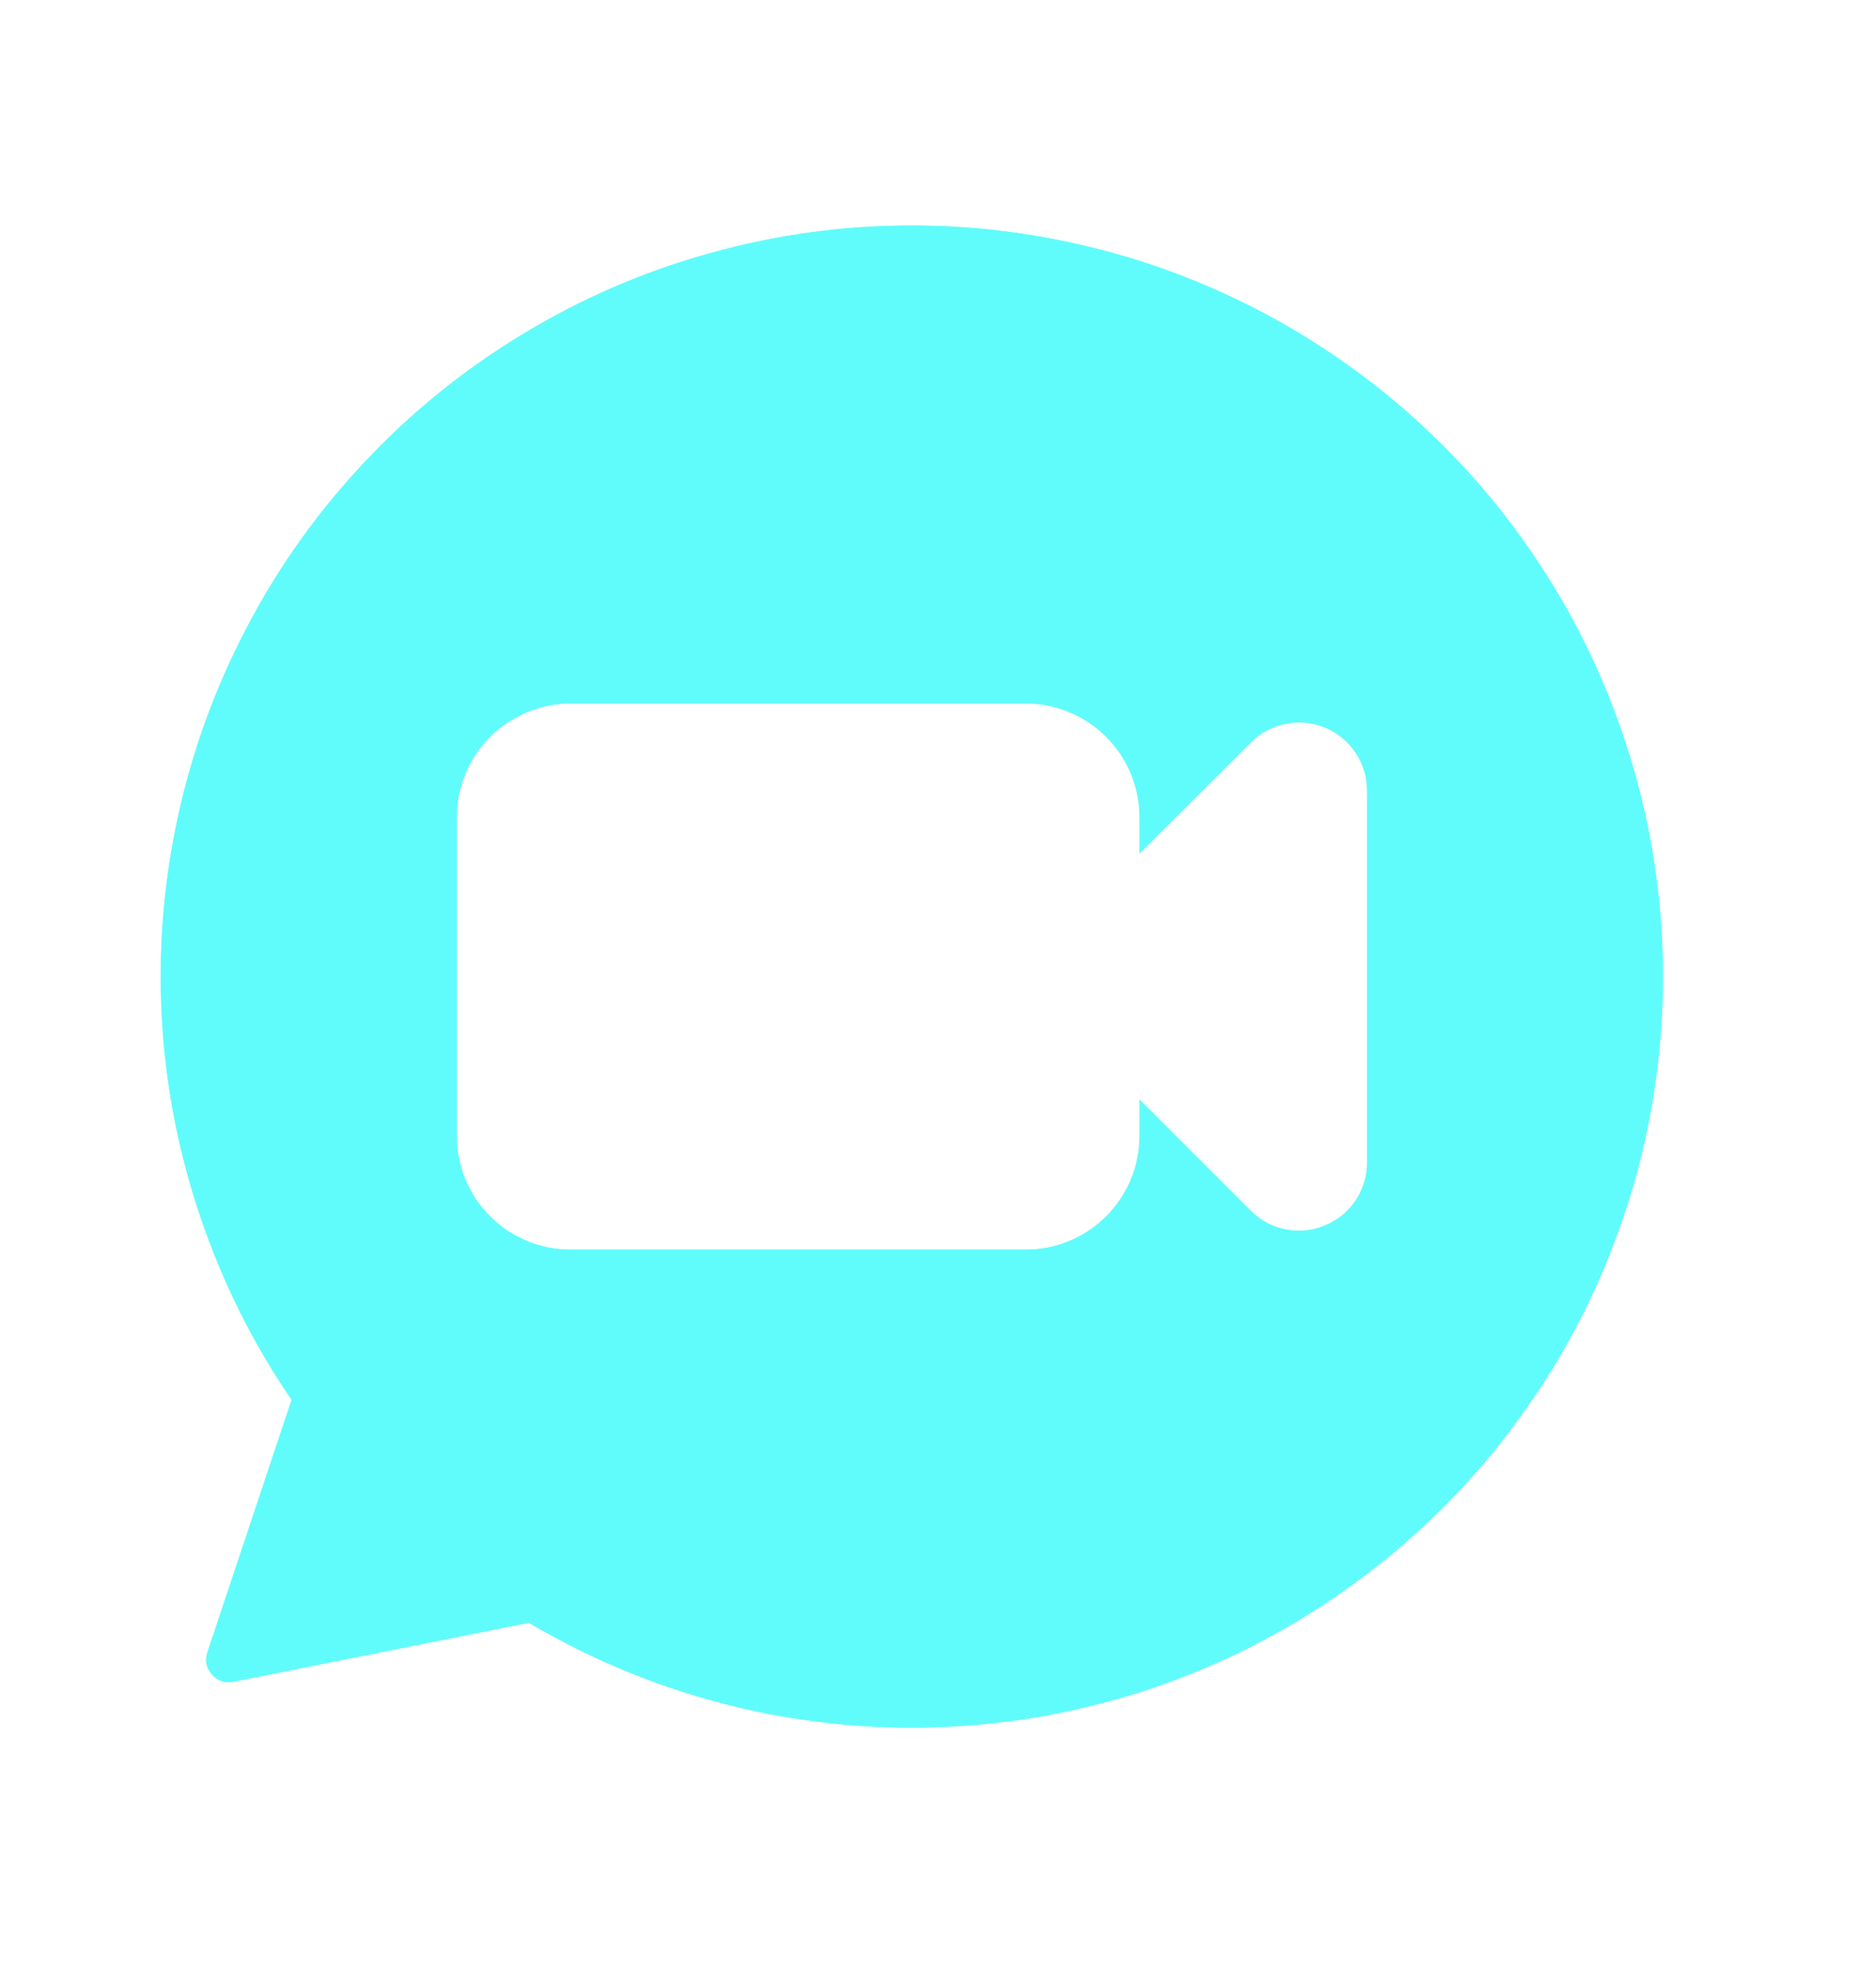 <svg xmlns="http://www.w3.org/2000/svg" xmlns:xlink="http://www.w3.org/1999/xlink" width="59" zoomAndPan="magnify" viewBox="0 0 44.25 46.5" height="62" preserveAspectRatio="xMidYMid meet"><defs><clipPath id="a1a909277e"><path d="M 3 5.273 L 40 5.273 L 40 41 L 3 41 Z M 3 5.273 " clip-rule="nonzero"></path></clipPath></defs><g clip-path="url(#a1a909277e)"><path fill="#60fcfc" d="M 21.508 5.32 C 19.898 5.32 18.316 5.535 16.762 5.969 C 15.211 6.398 13.742 7.031 12.363 7.863 C 10.98 8.695 9.738 9.695 8.633 10.867 C 7.523 12.039 6.594 13.336 5.844 14.762 C 5.09 16.188 4.543 17.688 4.199 19.262 C 3.855 20.836 3.73 22.43 3.82 24.039 C 3.91 25.645 4.219 27.215 4.738 28.738 C 5.258 30.266 5.969 31.695 6.879 33.023 L 4.895 38.973 C 4.828 39.168 4.863 39.348 5 39.5 C 5.137 39.656 5.309 39.715 5.512 39.672 L 12.473 38.281 C 13.059 38.625 13.66 38.938 14.281 39.215 C 14.902 39.492 15.535 39.734 16.184 39.938 C 16.832 40.141 17.488 40.309 18.156 40.438 C 18.82 40.562 19.492 40.652 20.172 40.707 C 20.848 40.758 21.527 40.77 22.207 40.742 C 22.883 40.715 23.559 40.648 24.23 40.547 C 24.902 40.441 25.562 40.297 26.219 40.117 C 26.875 39.938 27.516 39.719 28.145 39.465 C 28.773 39.211 29.387 38.922 29.984 38.594 C 30.582 38.27 31.156 37.91 31.711 37.52 C 32.266 37.129 32.797 36.707 33.305 36.254 C 33.812 35.801 34.289 35.324 34.742 34.816 C 35.195 34.309 35.613 33.777 36.004 33.219 C 36.395 32.664 36.754 32.09 37.078 31.492 C 37.402 30.895 37.691 30.281 37.941 29.652 C 38.195 29.02 38.414 28.379 38.594 27.723 C 38.773 27.066 38.914 26.406 39.016 25.734 C 39.121 25.062 39.184 24.387 39.211 23.707 C 39.234 23.027 39.223 22.352 39.172 21.676 C 39.117 20.996 39.027 20.324 38.898 19.656 C 38.77 18.992 38.602 18.336 38.395 17.688 C 38.191 17.039 37.949 16.406 37.672 15.785 C 37.395 15.168 37.082 14.562 36.734 13.98 C 36.387 13.398 36.008 12.836 35.594 12.293 C 35.184 11.754 34.742 11.238 34.27 10.75 C 33.797 10.262 33.301 9.801 32.777 9.367 C 32.254 8.938 31.707 8.535 31.137 8.168 C 30.566 7.797 29.977 7.461 29.367 7.16 C 28.758 6.859 28.137 6.594 27.496 6.363 C 26.855 6.133 26.207 5.941 25.543 5.789 C 24.883 5.633 24.215 5.516 23.539 5.438 C 22.867 5.359 22.188 5.32 21.508 5.32 Z M 32.246 27.426 C 32.246 27.75 32.156 28.047 31.977 28.32 C 31.793 28.59 31.555 28.785 31.254 28.91 C 30.953 29.035 30.641 29.066 30.324 29.004 C 30.004 28.941 29.73 28.793 29.5 28.562 L 26.879 25.941 L 26.879 26.797 C 26.879 27.152 26.809 27.496 26.676 27.824 C 26.539 28.152 26.344 28.441 26.094 28.695 C 25.84 28.945 25.551 29.141 25.223 29.277 C 24.891 29.414 24.551 29.48 24.195 29.48 L 13.457 29.48 C 13.102 29.48 12.758 29.414 12.43 29.277 C 12.102 29.141 11.809 28.945 11.559 28.695 C 11.305 28.441 11.113 28.152 10.977 27.824 C 10.84 27.496 10.773 27.152 10.773 26.797 L 10.773 19.281 C 10.773 18.926 10.84 18.582 10.977 18.254 C 11.113 17.926 11.305 17.633 11.559 17.383 C 11.809 17.129 12.102 16.938 12.43 16.801 C 12.758 16.664 13.102 16.594 13.457 16.594 L 24.195 16.594 C 24.551 16.594 24.891 16.664 25.223 16.801 C 25.551 16.938 25.84 17.129 26.094 17.383 C 26.344 17.633 26.539 17.926 26.676 18.254 C 26.809 18.582 26.879 18.926 26.879 19.281 L 26.879 20.133 L 29.5 17.516 C 29.73 17.285 30.004 17.137 30.324 17.074 C 30.641 17.012 30.953 17.039 31.254 17.164 C 31.555 17.289 31.793 17.488 31.977 17.758 C 32.156 18.027 32.246 18.328 32.246 18.652 Z M 32.246 27.426 " fill-opacity="1" fill-rule="nonzero"></path><path fill="#60fcfc" d="M 21.508 5.32 C 19.898 5.32 18.316 5.535 16.762 5.969 C 15.211 6.398 13.742 7.031 12.363 7.863 C 10.98 8.695 9.738 9.695 8.633 10.867 C 7.523 12.039 6.594 13.336 5.844 14.762 C 5.09 16.188 4.543 17.688 4.199 19.262 C 3.855 20.836 3.73 22.43 3.82 24.039 C 3.91 25.645 4.219 27.215 4.738 28.738 C 5.258 30.266 5.969 31.695 6.879 33.023 L 4.895 38.973 C 4.828 39.168 4.863 39.348 5 39.5 C 5.137 39.656 5.309 39.715 5.512 39.672 L 12.473 38.281 C 13.059 38.625 13.66 38.938 14.281 39.215 C 14.902 39.492 15.535 39.734 16.184 39.938 C 16.832 40.141 17.488 40.309 18.156 40.438 C 18.82 40.562 19.492 40.652 20.172 40.707 C 20.848 40.758 21.527 40.77 22.207 40.742 C 22.883 40.715 23.559 40.648 24.23 40.547 C 24.902 40.441 25.562 40.297 26.219 40.117 C 26.875 39.938 27.516 39.719 28.145 39.465 C 28.773 39.211 29.387 38.922 29.984 38.594 C 30.582 38.27 31.156 37.91 31.711 37.52 C 32.266 37.129 32.797 36.707 33.305 36.254 C 33.812 35.801 34.289 35.324 34.742 34.816 C 35.195 34.309 35.613 33.777 36.004 33.219 C 36.395 32.664 36.754 32.09 37.078 31.492 C 37.402 30.895 37.691 30.281 37.941 29.652 C 38.195 29.02 38.414 28.379 38.594 27.723 C 38.773 27.066 38.914 26.406 39.016 25.734 C 39.121 25.062 39.184 24.387 39.211 23.707 C 39.234 23.027 39.223 22.352 39.172 21.676 C 39.117 20.996 39.027 20.324 38.898 19.656 C 38.77 18.992 38.602 18.336 38.395 17.688 C 38.191 17.039 37.949 16.406 37.672 15.785 C 37.395 15.168 37.082 14.562 36.734 13.98 C 36.387 13.398 36.008 12.836 35.594 12.293 C 35.184 11.754 34.742 11.238 34.27 10.75 C 33.797 10.262 33.301 9.801 32.777 9.367 C 32.254 8.938 31.707 8.535 31.137 8.168 C 30.566 7.797 29.977 7.461 29.367 7.16 C 28.758 6.859 28.137 6.594 27.496 6.363 C 26.855 6.133 26.207 5.941 25.543 5.789 C 24.883 5.633 24.215 5.516 23.539 5.438 C 22.867 5.359 22.188 5.32 21.508 5.32 Z M 32.246 27.426 C 32.246 27.75 32.156 28.047 31.977 28.32 C 31.793 28.59 31.555 28.785 31.254 28.91 C 30.953 29.035 30.641 29.066 30.324 29.004 C 30.004 28.941 29.73 28.793 29.5 28.562 L 26.879 25.941 L 26.879 26.797 C 26.879 27.152 26.809 27.496 26.676 27.824 C 26.539 28.152 26.344 28.441 26.094 28.695 C 25.84 28.945 25.551 29.141 25.223 29.277 C 24.891 29.414 24.551 29.48 24.195 29.48 L 13.457 29.48 C 13.102 29.48 12.758 29.414 12.43 29.277 C 12.102 29.141 11.809 28.945 11.559 28.695 C 11.305 28.441 11.113 28.152 10.977 27.824 C 10.84 27.496 10.773 27.152 10.773 26.797 L 10.773 19.281 C 10.773 18.926 10.84 18.582 10.977 18.254 C 11.113 17.926 11.305 17.633 11.559 17.383 C 11.809 17.129 12.102 16.938 12.43 16.801 C 12.758 16.664 13.102 16.594 13.457 16.594 L 24.195 16.594 C 24.551 16.594 24.891 16.664 25.223 16.801 C 25.551 16.938 25.84 17.129 26.094 17.383 C 26.344 17.633 26.539 17.926 26.676 18.254 C 26.809 18.582 26.879 18.926 26.879 19.281 L 26.879 20.133 L 29.5 17.516 C 29.73 17.285 30.004 17.137 30.324 17.074 C 30.641 17.012 30.953 17.039 31.254 17.164 C 31.555 17.289 31.793 17.488 31.977 17.758 C 32.156 18.027 32.246 18.328 32.246 18.652 Z M 32.246 27.426 " fill-opacity="1" fill-rule="nonzero"></path></g></svg>